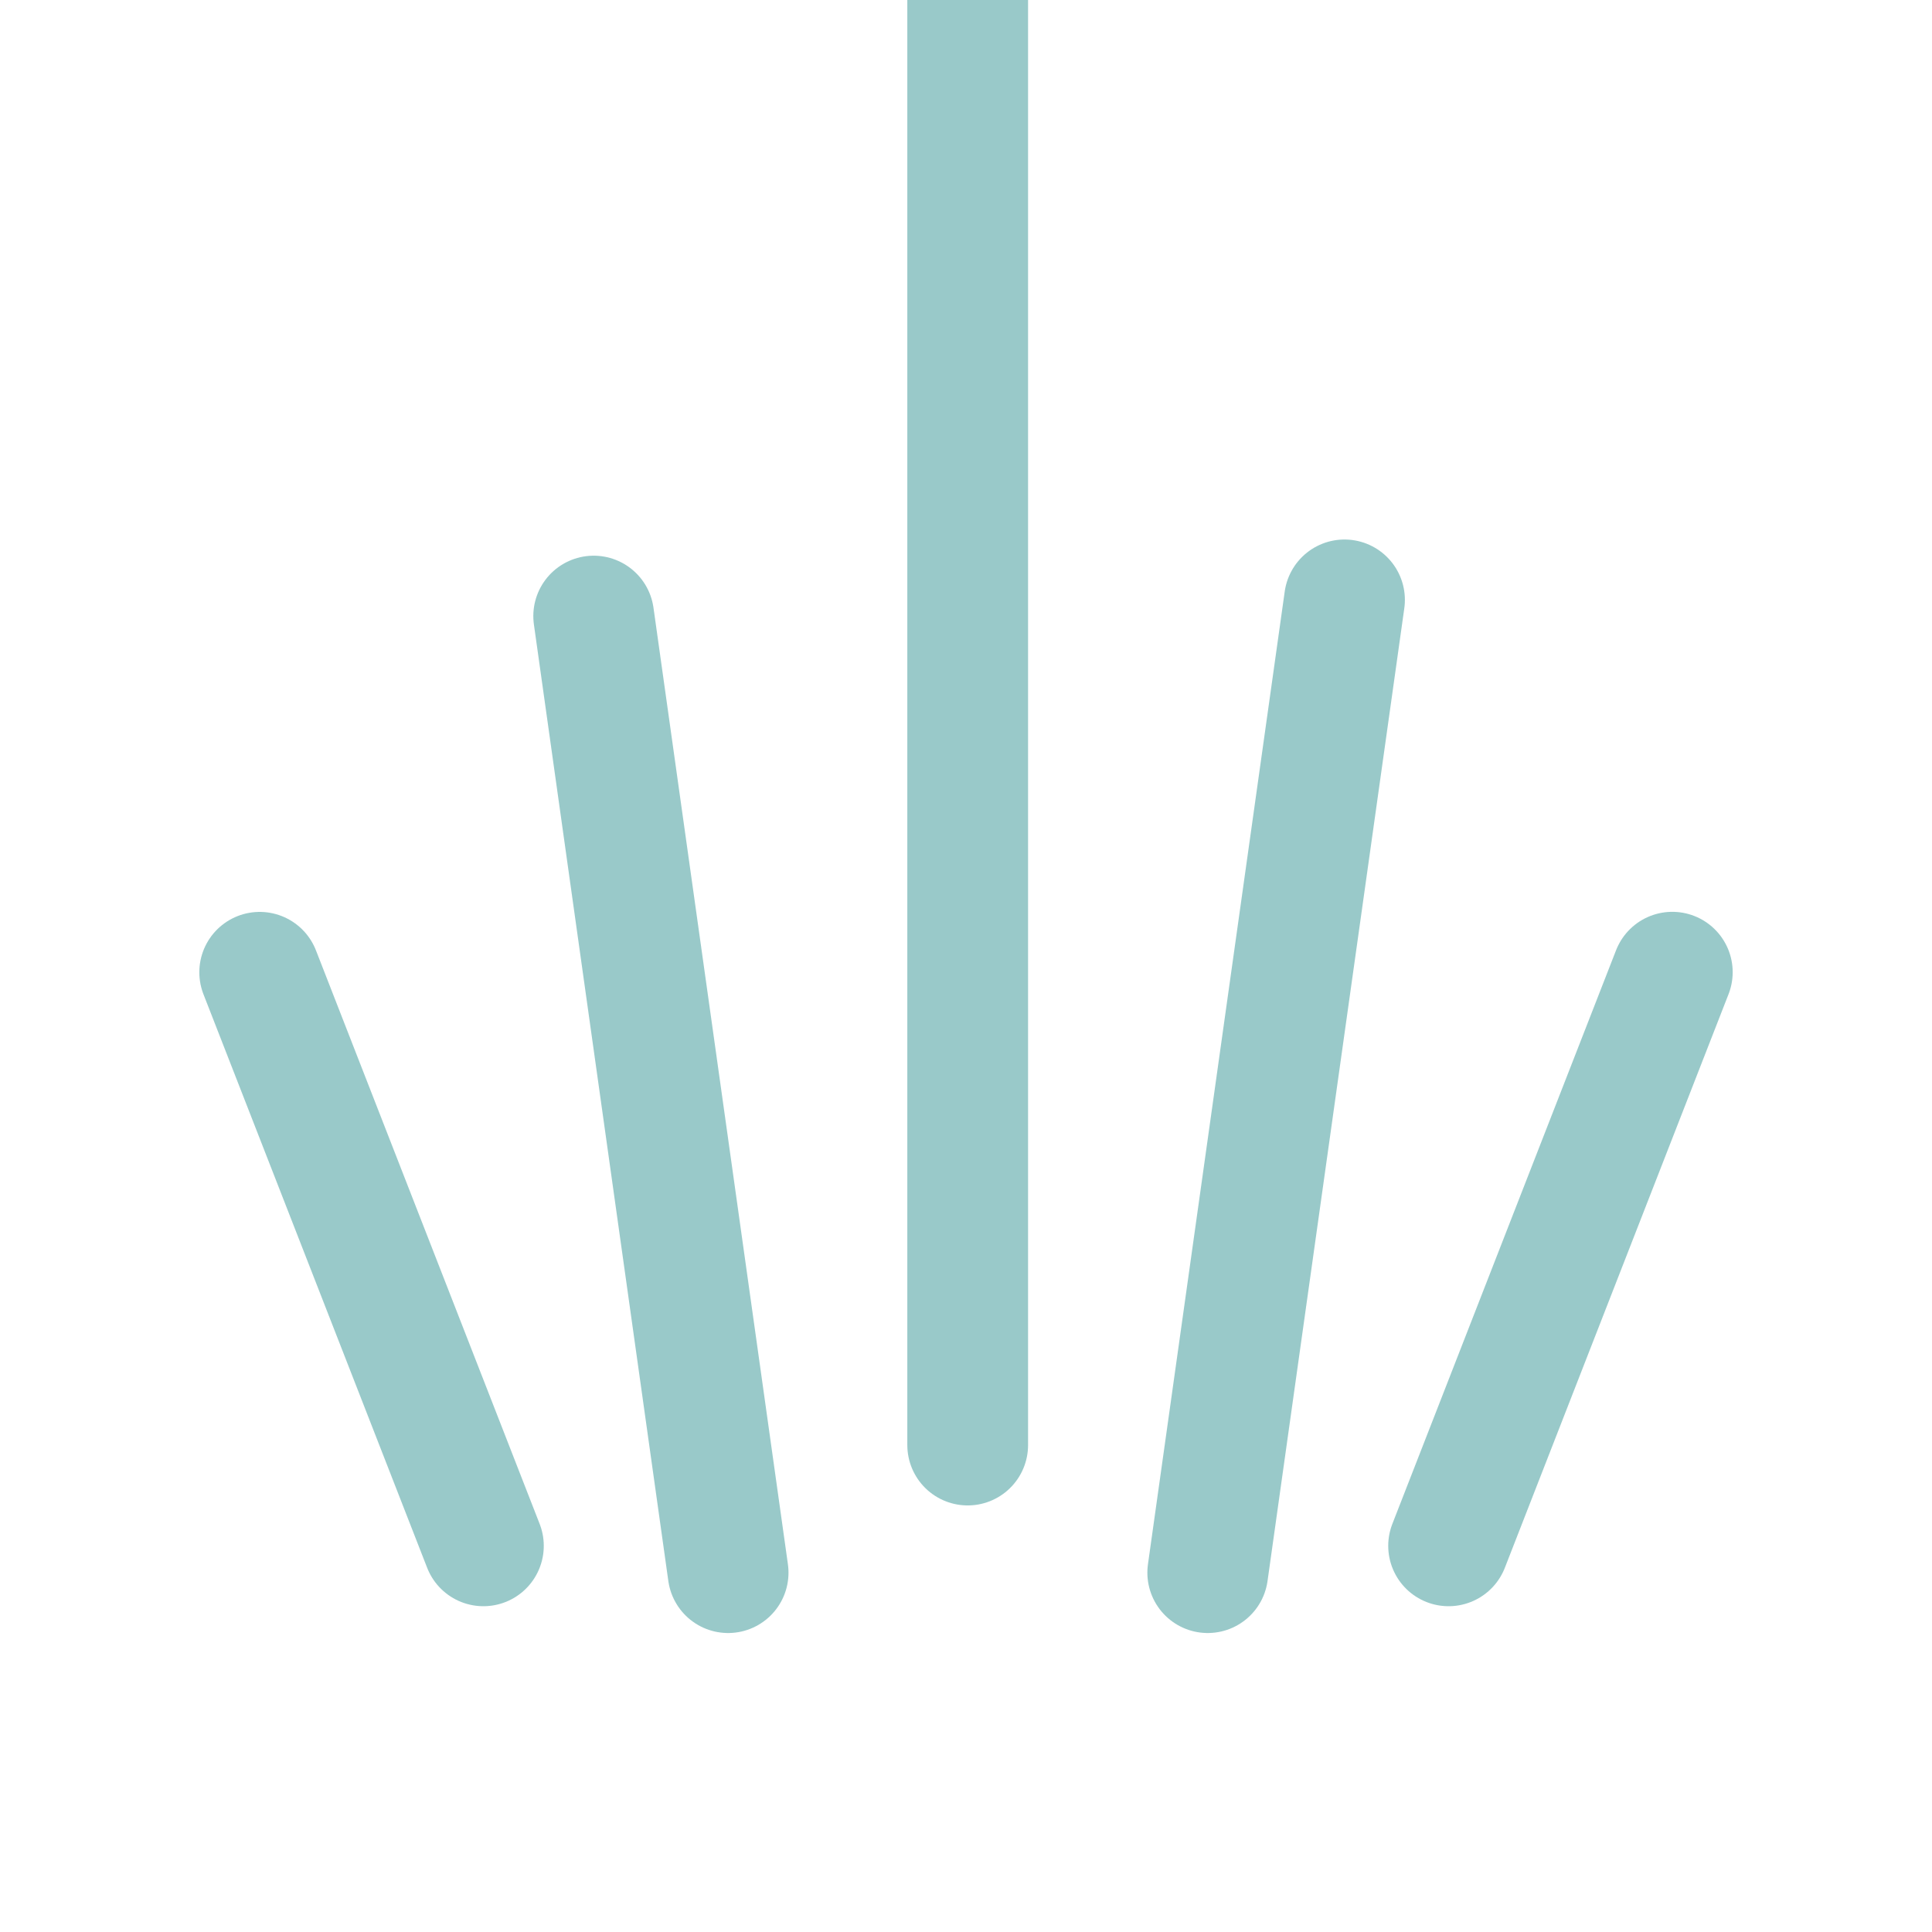 <svg width="24" height="24" viewBox="0 0 24 24" fill="none" xmlns="http://www.w3.org/2000/svg">
<g opacity="0.4" clip-path="url(#clip0_1468_24059)">
<path d="M12.021 -2.049L12.021 17.951" stroke="#007979" stroke-width="1.5" stroke-linecap="round" stroke-linejoin="round"/>
<path d="M7.375 7.653L9.045 19.536" stroke="#007979" stroke-width="1.5" stroke-linecap="round" stroke-linejoin="round"/>
<path d="M16.702 7.452L15.003 19.536" stroke="#007979" stroke-width="1.5" stroke-linecap="round" stroke-linejoin="round"/>
<path d="M6.005 19.203L3.226 12.078" stroke="#007979" stroke-width="1.5" stroke-linecap="round" stroke-linejoin="round"/>
<path d="M20.774 12.077L17.995 19.203" stroke="#007979" stroke-width="1.5" stroke-linecap="round" stroke-linejoin="round"/>
</g>
<defs>
<clipPath id="clip0_1468_24059">
<rect width="24" height="24" fill="white"/>
</clipPath>
</defs>
</svg>

